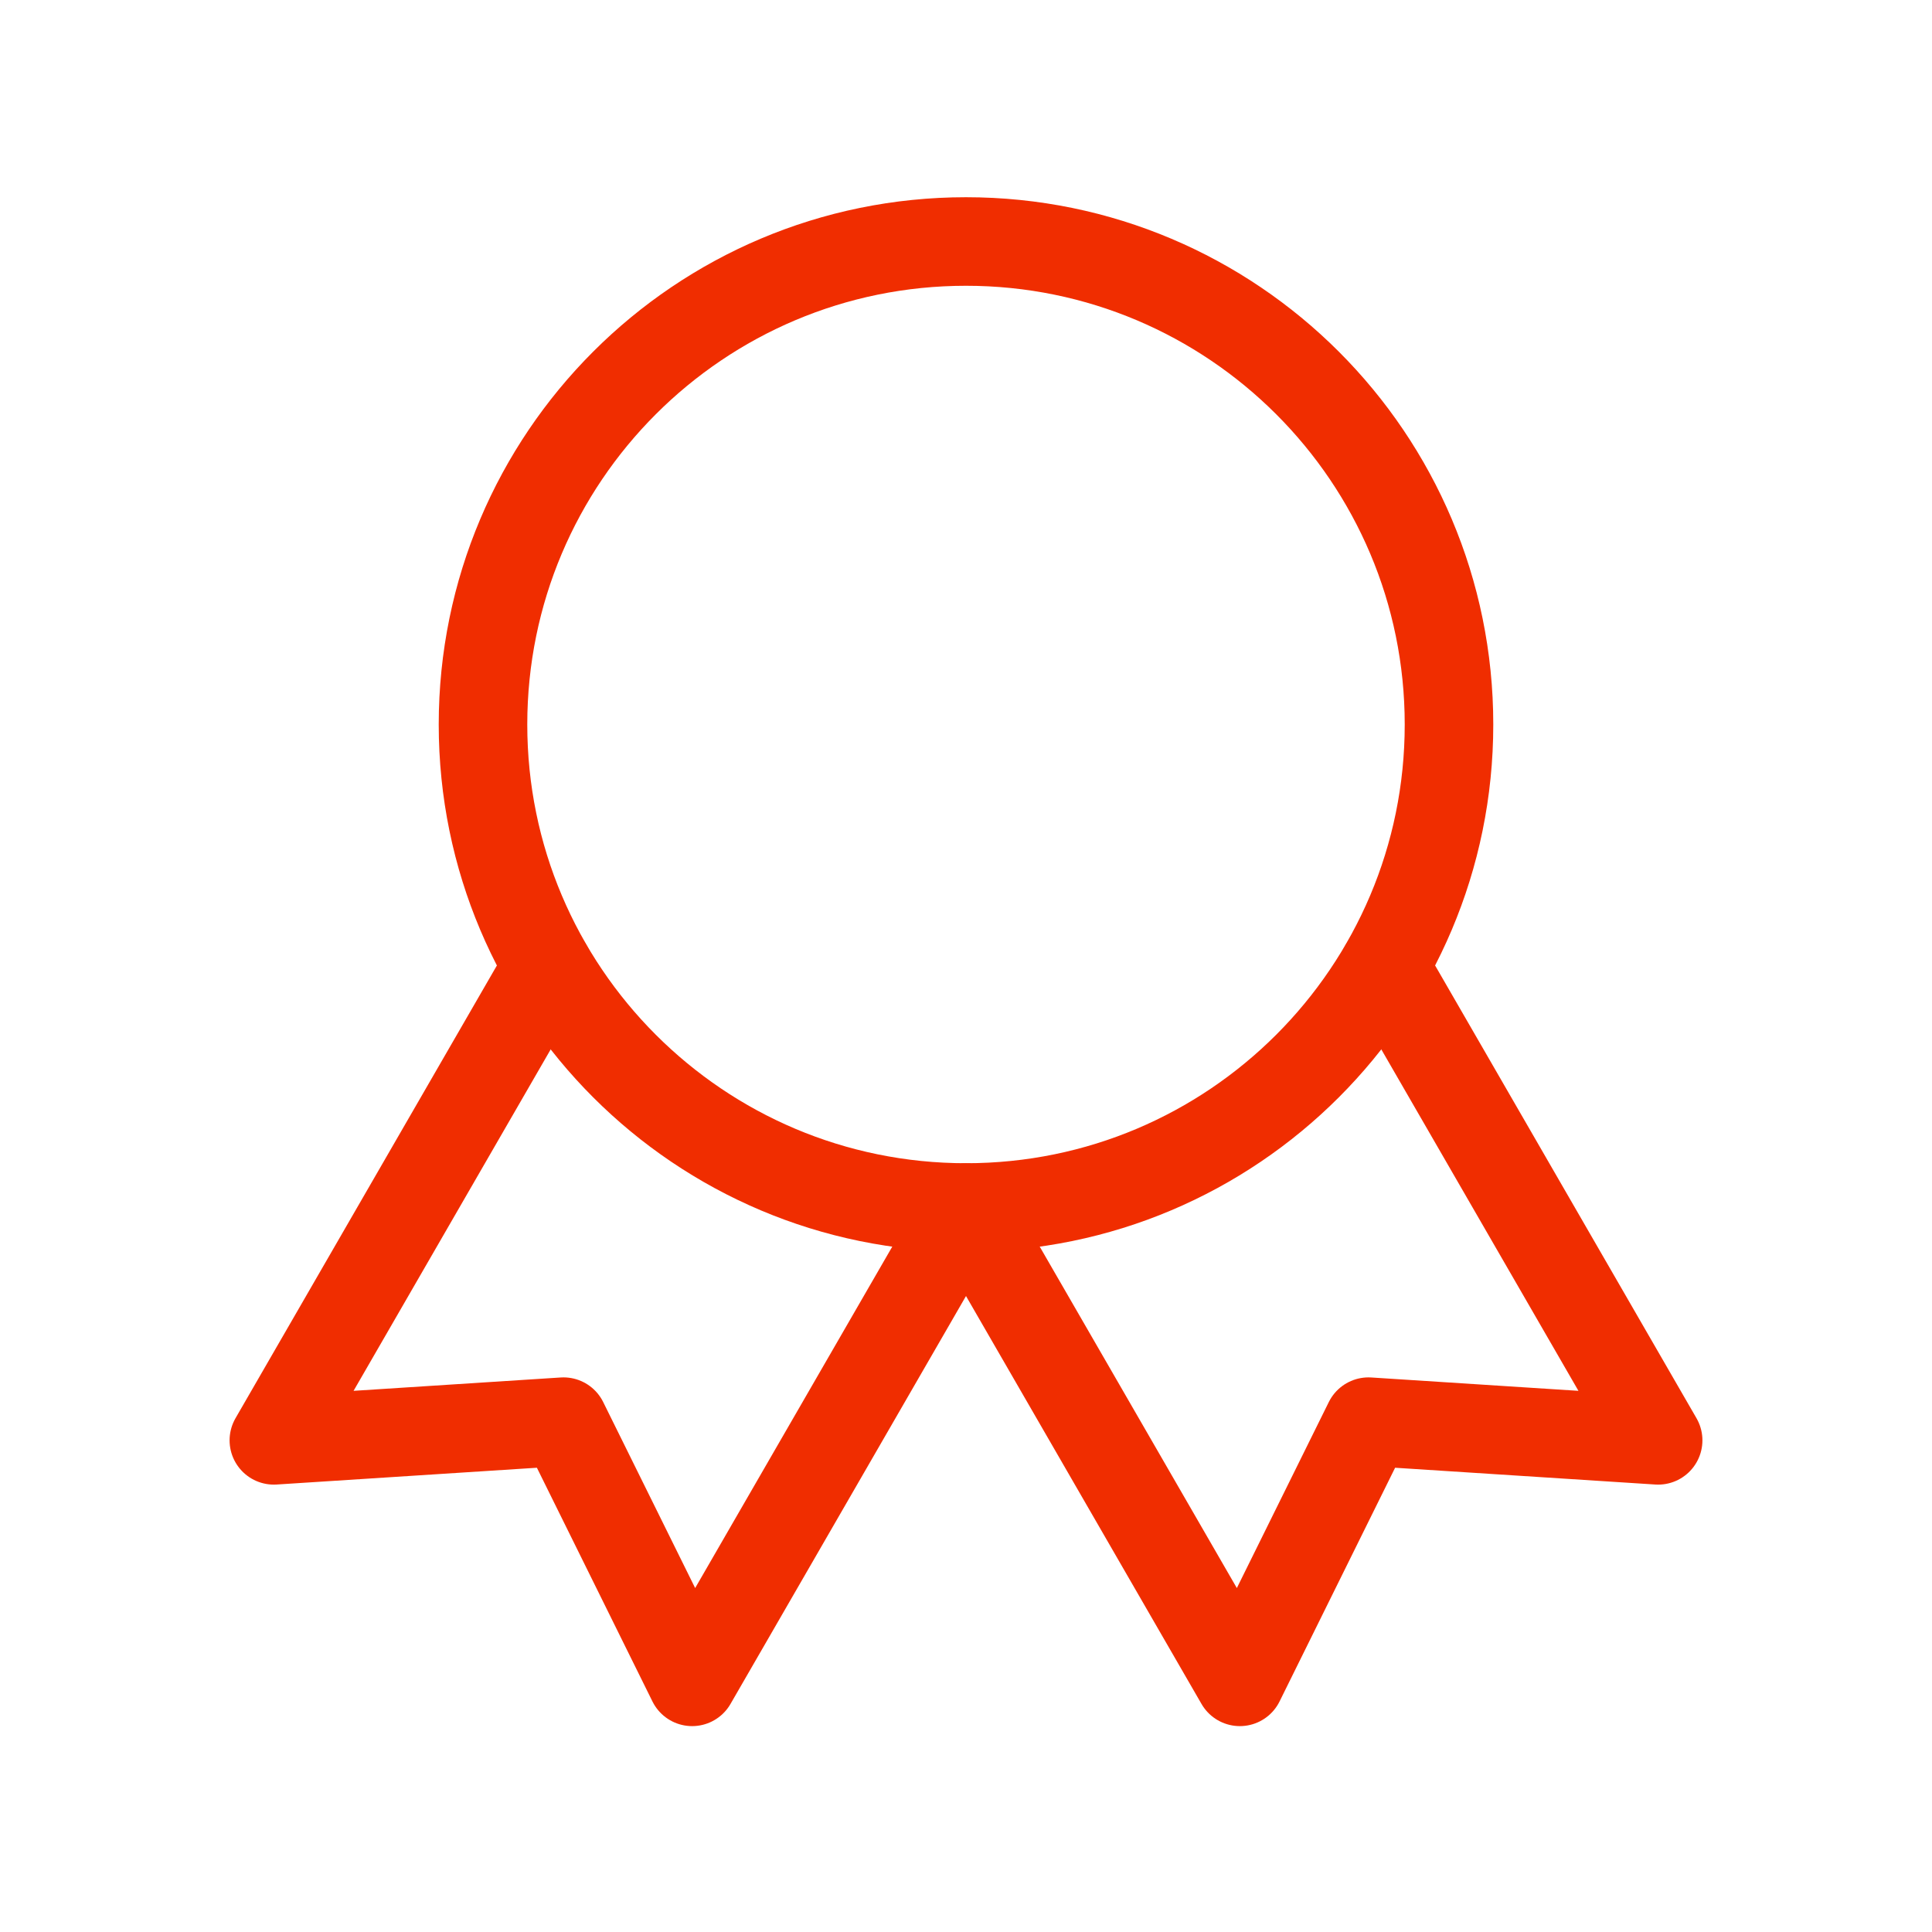 <svg width="60" height="60" viewBox="0 0 60 60" fill="none" xmlns="http://www.w3.org/2000/svg">
<path d="M30 37.5C38.284 37.5 45 30.784 45 22.5C45 14.216 38.284 7.5 30 7.5C21.716 7.5 15 14.216 15 22.5C15 30.784 21.716 37.5 30 37.5Z" stroke="#F02D00" stroke-width="2.75" stroke-linecap="round" stroke-linejoin="round"/>
<path d="M30.005 37.508L38.505 52.231L42.5 44.151L51.495 44.731L42.995 30.008" stroke="#F02D00" stroke-width="2.75" stroke-linecap="round" stroke-linejoin="round"/>
<path d="M17.005 30.008L8.505 44.731L17.5 44.151L21.495 52.231L29.995 37.508" stroke="#F02D00" stroke-width="2.75" stroke-linecap="round" stroke-linejoin="round"/>
</svg>
